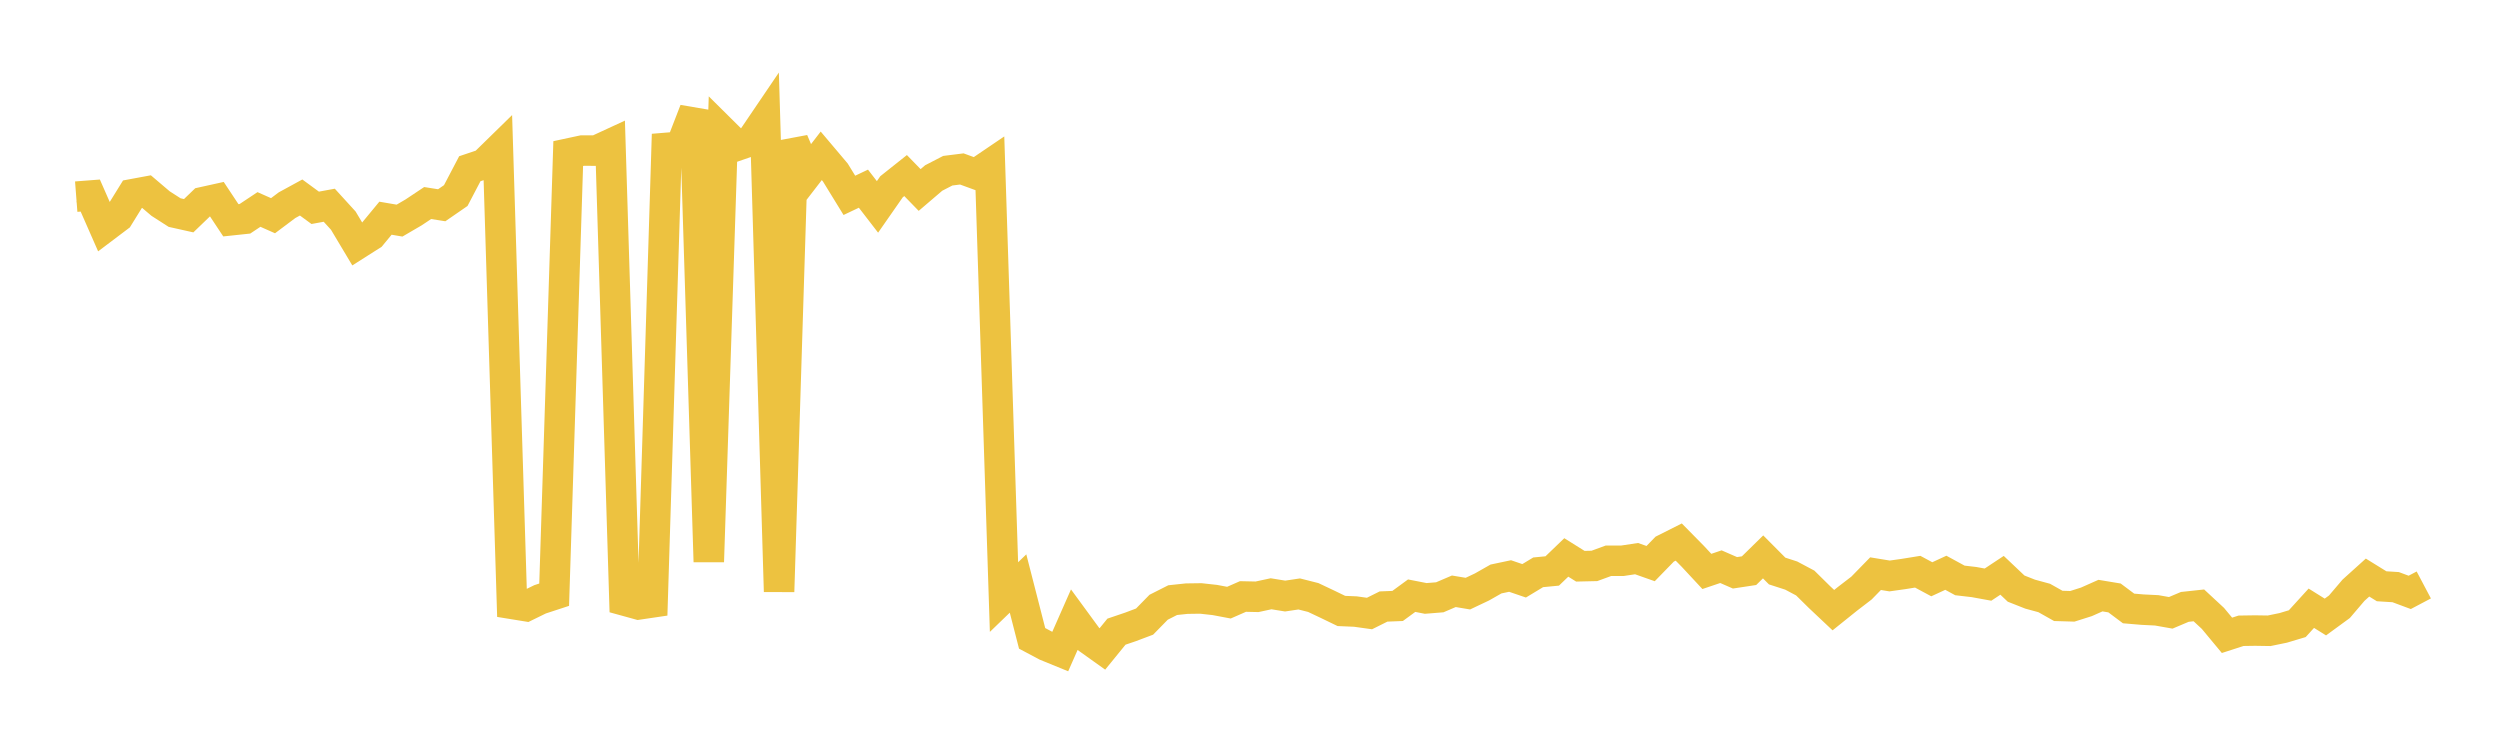 <svg width="164" height="48" xmlns="http://www.w3.org/2000/svg" xmlns:xlink="http://www.w3.org/1999/xlink"><path fill="none" stroke="rgb(237,194,64)" stroke-width="2" d="M5,12.9L5.922,12.829L6.844,14.928L7.766,14.232L8.689,12.74L9.611,12.569L10.533,13.353L11.455,13.945L12.377,14.151L13.299,13.263L14.222,13.059L15.144,14.451L16.066,14.353L16.988,13.741L17.91,14.15L18.832,13.459L19.754,12.956L20.677,13.633L21.599,13.463L22.521,14.474L23.443,16.017L24.365,15.431L25.287,14.314L26.21,14.472L27.132,13.933L28.054,13.319L28.976,13.465L29.898,12.829L30.82,11.069L31.743,10.759L32.665,9.857L33.587,39.615L34.509,39.765L35.431,39.314L36.353,39.012L37.275,10.075L38.198,9.877L39.12,9.88L40.042,9.454L40.964,39.398L41.886,39.652L42.808,39.516L43.731,9.699L44.653,9.623L45.575,7.242L46.497,36.852L47.419,8.645L48.341,9.559L49.263,9.24L50.186,7.879L51.108,38.811L52.03,9.248L52.952,11.418L53.874,10.222L54.796,11.313L55.719,12.815L56.641,12.377L57.563,13.573L58.485,12.25L59.407,11.517L60.329,12.464L61.251,11.676L62.174,11.199L63.096,11.083L64.018,11.42L64.94,10.795L65.862,39.168L66.784,38.278L67.707,41.876L68.629,42.366L69.551,42.743L70.473,40.653L71.395,41.912L72.317,42.57L73.24,41.437L74.162,41.124L75.084,40.777L76.006,39.835L76.928,39.369L77.85,39.271L78.772,39.258L79.695,39.36L80.617,39.534L81.539,39.13L82.461,39.15L83.383,38.951L84.305,39.101L85.228,38.963L86.15,39.197L87.072,39.633L87.994,40.079L88.916,40.118L89.838,40.247L90.76,39.788L91.683,39.751L92.605,39.076L93.527,39.257L94.449,39.183L95.371,38.788L96.293,38.942L97.216,38.505L98.138,37.981L99.06,37.786L99.982,38.101L100.904,37.544L101.826,37.455L102.749,36.568L103.671,37.145L104.593,37.124L105.515,36.786L106.437,36.785L107.359,36.646L108.281,36.972L109.204,36.023L110.126,35.559L111.048,36.495L111.97,37.486L112.892,37.174L113.814,37.576L114.737,37.436L115.659,36.532L116.581,37.459L117.503,37.757L118.425,38.247L119.347,39.157L120.269,40.026L121.192,39.285L122.114,38.577L123.036,37.632L123.958,37.783L124.88,37.653L125.802,37.504L126.725,38L127.647,37.574L128.569,38.076L129.491,38.183L130.413,38.351L131.335,37.74L132.257,38.613L133.18,38.977L134.102,39.228L135.024,39.747L135.946,39.774L136.868,39.482L137.79,39.072L138.713,39.225L139.635,39.915L140.557,39.993L141.479,40.038L142.401,40.201L143.323,39.812L144.246,39.712L145.168,40.567L146.09,41.677L147.012,41.379L147.934,41.365L148.856,41.379L149.778,41.189L150.701,40.913L151.623,39.9L152.545,40.476L153.467,39.802L154.389,38.72L155.311,37.888L156.234,38.459L157.156,38.517L158.078,38.86L159,38.373"></path></svg>